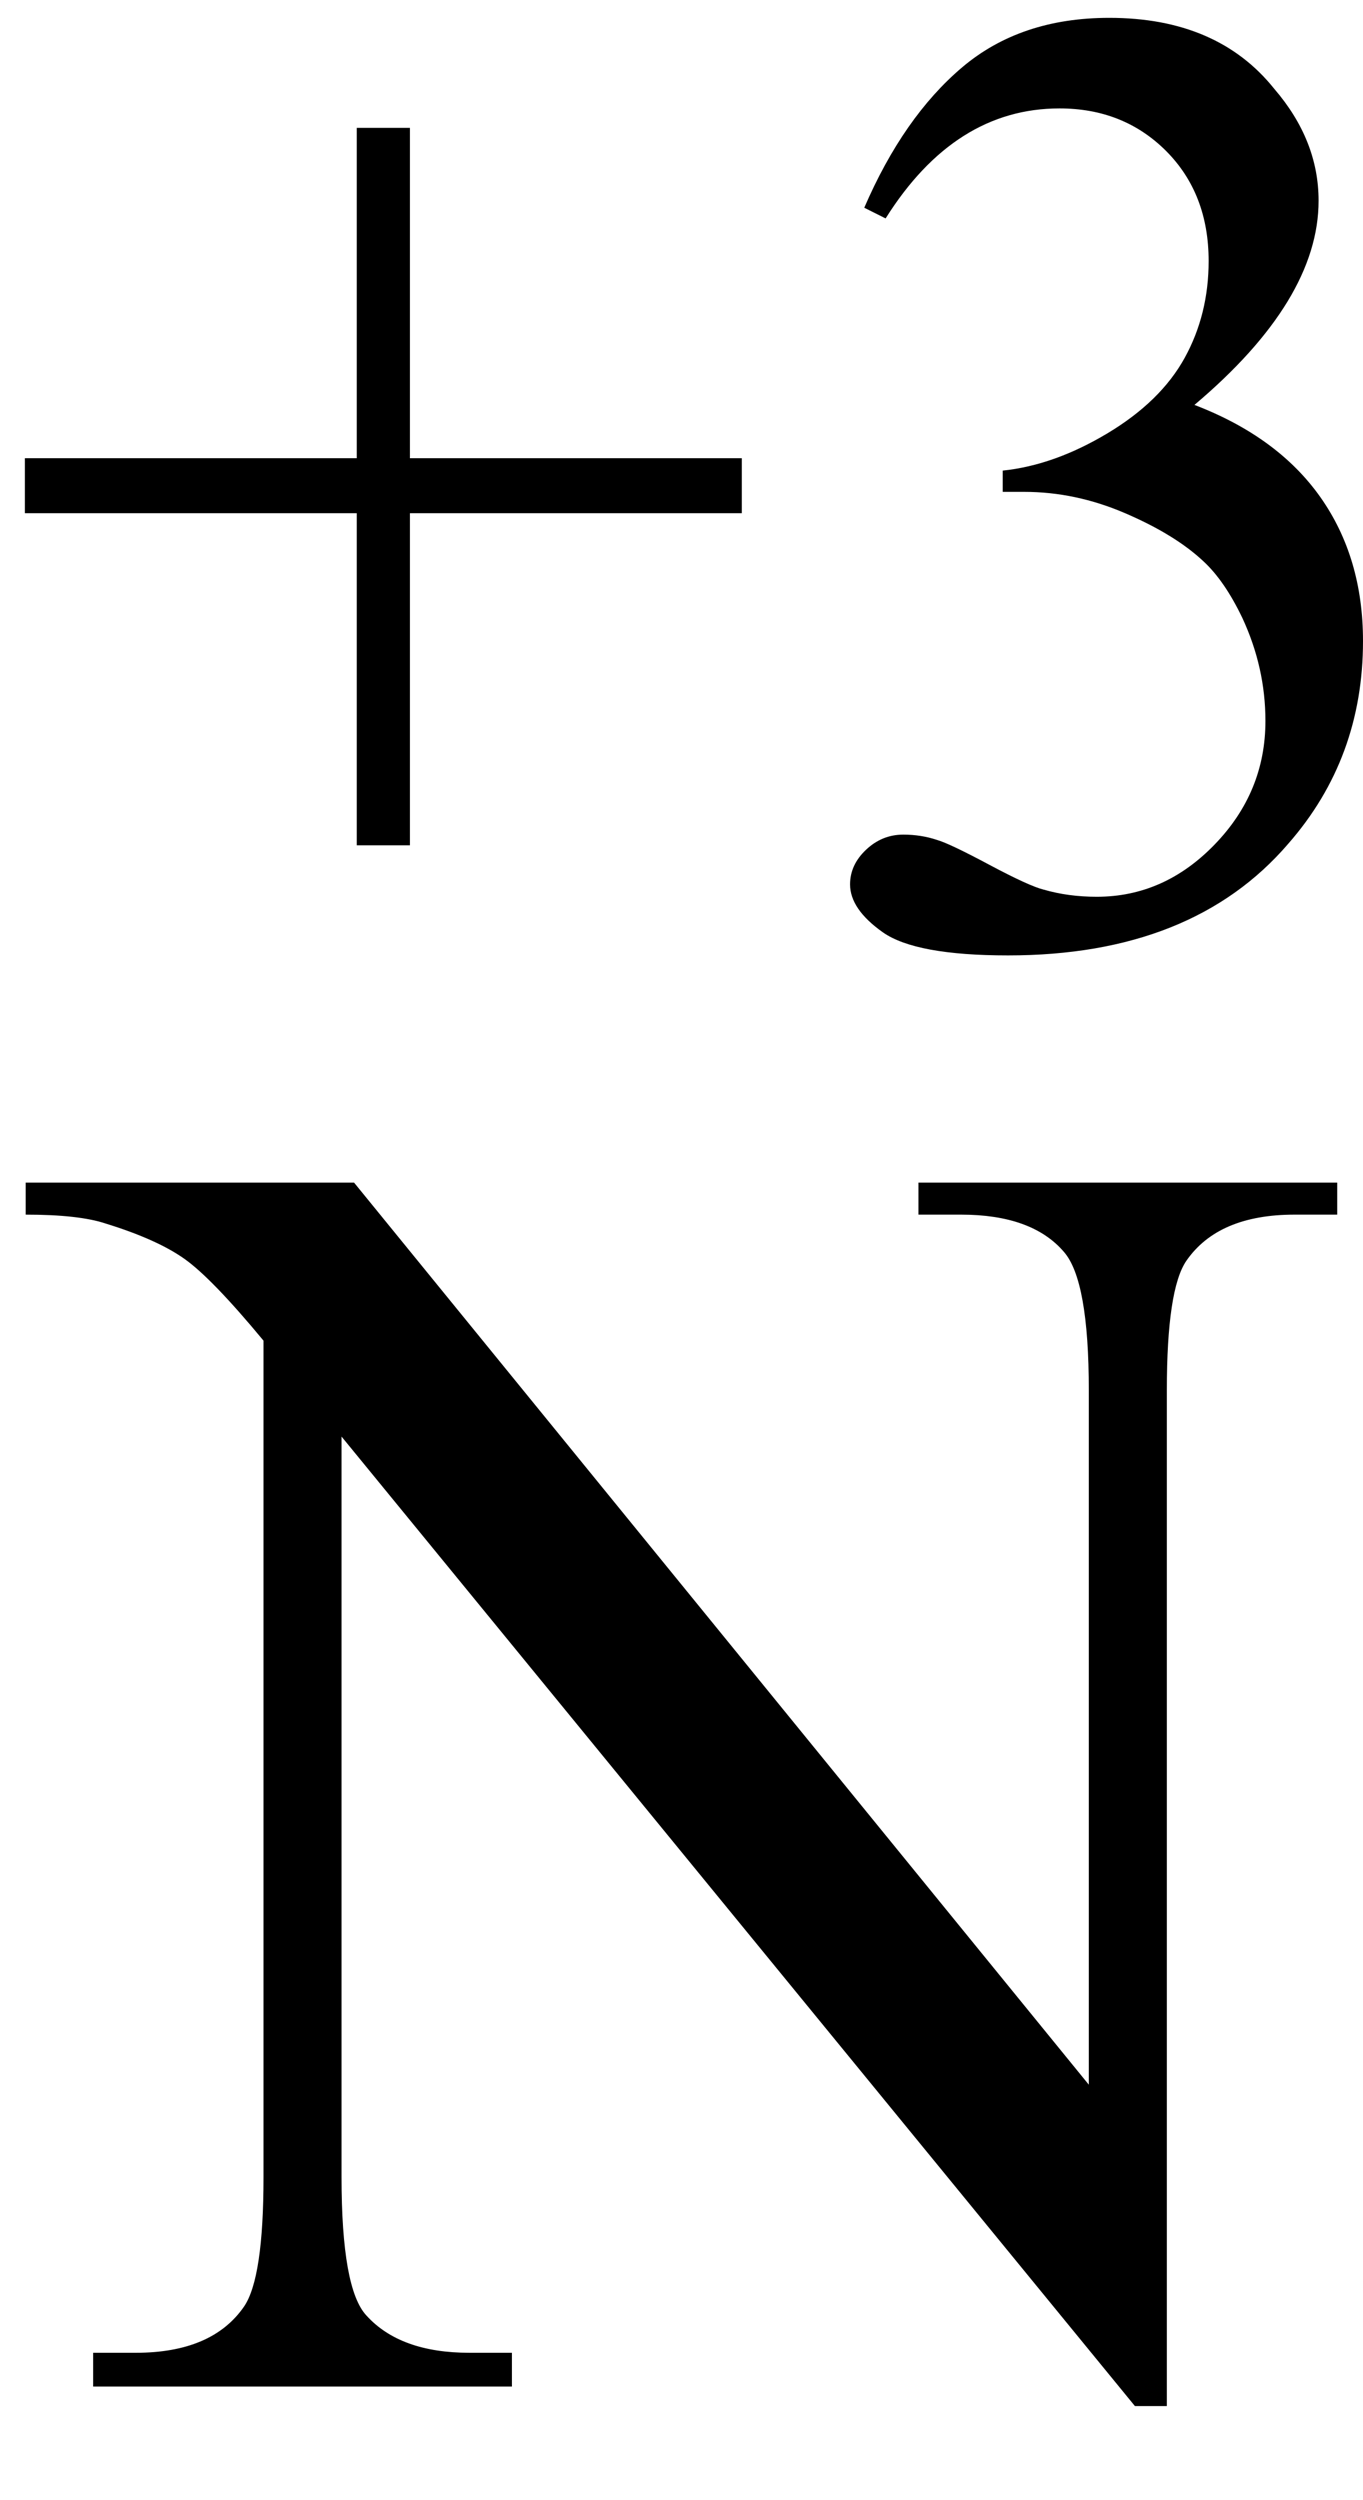 <svg xmlns="http://www.w3.org/2000/svg" xmlns:xlink="http://www.w3.org/1999/xlink" stroke-dasharray="none" shape-rendering="auto" font-family="'Dialog'" width="12" text-rendering="auto" fill-opacity="1" contentScriptType="text/ecmascript" color-interpolation="auto" color-rendering="auto" preserveAspectRatio="xMidYMid meet" font-size="12" fill="black" stroke="black" image-rendering="auto" stroke-miterlimit="10" zoomAndPan="magnify" version="1.0" stroke-linecap="square" stroke-linejoin="miter" contentStyleType="text/css" font-style="normal" height="22" stroke-width="1" stroke-dashoffset="0" font-weight="normal" stroke-opacity="1"><defs id="genericDefs"/><g><g text-rendering="optimizeLegibility" transform="translate(0.445,21)" color-rendering="optimizeQuality" color-interpolation="linearRGB" image-rendering="optimizeQuality"><path d="M-0.219 -10.594 L2.672 -10.594 L9.141 -2.656 L9.141 -8.766 Q9.141 -9.734 8.922 -9.984 Q8.641 -10.312 8.016 -10.312 L7.641 -10.312 L7.641 -10.594 L11.328 -10.594 L11.328 -10.312 L10.953 -10.312 Q10.281 -10.312 10 -9.906 Q9.828 -9.656 9.828 -8.766 L9.828 0.172 L9.547 0.172 L2.562 -8.359 L2.562 -1.844 Q2.562 -0.859 2.781 -0.625 Q3.078 -0.297 3.688 -0.297 L4.062 -0.297 L4.062 0 L0.375 0 L0.375 -0.297 L0.75 -0.297 Q1.422 -0.297 1.703 -0.703 Q1.875 -0.953 1.875 -1.844 L1.875 -9.203 Q1.422 -9.75 1.18 -9.922 Q0.938 -10.094 0.484 -10.234 Q0.25 -10.312 -0.219 -10.312 L-0.219 -10.594 Z" stroke="none"/></g><g text-rendering="optimizeLegibility" transform="translate(0,8.266)" color-rendering="optimizeQuality" color-interpolation="linearRGB" image-rendering="optimizeQuality"><path d="M3.141 -0.828 L3.141 -3.75 L0.219 -3.75 L0.219 -4.234 L3.141 -4.234 L3.141 -7.141 L3.609 -7.141 L3.609 -4.234 L6.531 -4.234 L6.531 -3.75 L3.609 -3.75 L3.609 -0.828 L3.141 -0.828 ZM7.609 -6.438 Q7.953 -7.234 8.469 -7.672 Q8.984 -8.109 9.766 -8.109 Q10.719 -8.109 11.219 -7.484 Q11.609 -7.031 11.609 -6.5 Q11.609 -5.625 10.516 -4.703 Q11.25 -4.422 11.625 -3.891 Q12 -3.359 12 -2.625 Q12 -1.594 11.344 -0.844 Q10.5 0.141 8.875 0.141 Q8.062 0.141 7.773 -0.062 Q7.484 -0.266 7.484 -0.484 Q7.484 -0.656 7.625 -0.789 Q7.766 -0.922 7.953 -0.922 Q8.109 -0.922 8.25 -0.875 Q8.359 -0.844 8.711 -0.656 Q9.062 -0.469 9.188 -0.438 Q9.406 -0.375 9.656 -0.375 Q10.25 -0.375 10.695 -0.836 Q11.141 -1.297 11.141 -1.922 Q11.141 -2.391 10.938 -2.828 Q10.781 -3.156 10.594 -3.328 Q10.344 -3.562 9.906 -3.75 Q9.469 -3.938 9.016 -3.938 L8.828 -3.938 L8.828 -4.125 Q9.281 -4.172 9.75 -4.453 Q10.219 -4.734 10.43 -5.117 Q10.641 -5.5 10.641 -5.969 Q10.641 -6.562 10.266 -6.938 Q9.891 -7.312 9.328 -7.312 Q8.406 -7.312 7.797 -6.344 L7.609 -6.438 Z" stroke="none"/></g></g></svg>